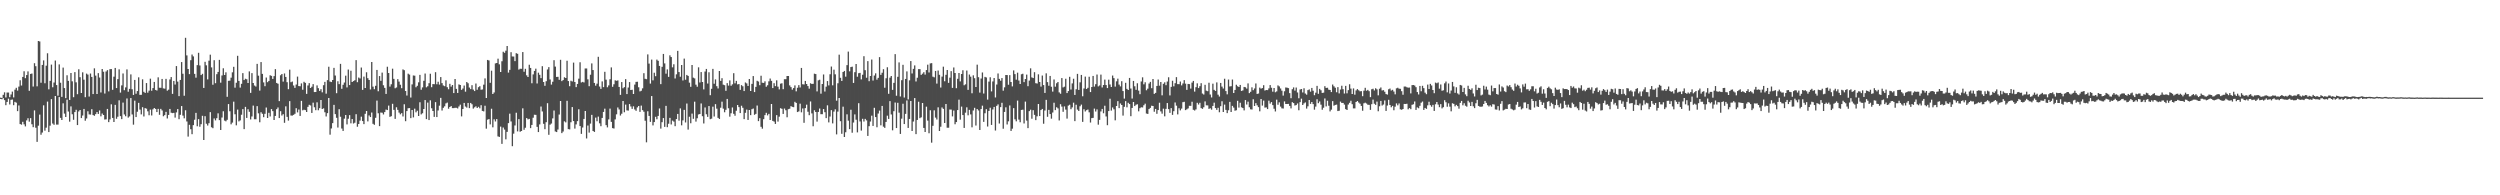 <?xml version="1.0" encoding="UTF-8"?>
<svg xmlns="http://www.w3.org/2000/svg" width="1920" height="150">
  <path d="M0 74.984h1v1.000H0zM1 75.231h1v1.000H1zM2 72.782h1v2.600H2zM3 70.898h1v6.013H3zM4 74.831h1v5.947H4zM5 71.045h1v7.256H5zM6 71.054h1v4.733H6zM7 74.661h1v5.567H7zM8 72.562h1v4.104H8zM9 70.349h1v6.070H9zM10 74.799h1v5.972H10zM11 68.882h1v9.329H11zM12 67.429h1v11.421H12zM13 69.576h1v15.768H13zM14 66.534h1v14.472H14zM15 61.661h1v33.623H15zM16 65.685h1v30.044H16zM17 59.095h1v34.447H17zM18 54.733h1v40.771H18zM19 60.081h1v37.011H19zM20 57.653h1v34.834H20zM21 54.813h1v36.022H21zM22 69.740h1v23.690H22zM23 56.770h1v33.978H23zM24 56.461h1v38.998H24zM25 66.481h1v31.213H25zM26 48.528h1v36.283H26zM27 50.826h1v47.290H27zM28 66.302h1v42.667H28zM29 31.471h1v65.065H29zM30 31.870h1v56.136H30zM31 63.554h1v39.913H31zM32 49.892h1v51.914H32zM33 46.385h1v34.520H33zM34 63.931h1v36.402H34zM35 50.432h1v47.592H35zM36 40.924h1v37.127H36zM37 68.626h1v32.786H37zM38 62.128h1v34.395H38zM39 49.599h1v26.555H39zM40 67.001h1v27.897H40zM41 63.403h1v32.422H41zM42 46.481h1v27.269H42zM43 65.316h1v30.369H43zM44 73.478h1v22.209H44zM45 49.441h1v25.117H45zM46 63.524h1v26.979H46zM47 74.403h1v17.771H47zM48 51.913h1v27.455H48zM49 67.637h1v19.590H49zM50 75.369h1v14.468H50zM51 57.795h1v18.771H51zM52 62.089h1v23.582H52zM53 76.737h1v16.697H53zM54 56.078h1v25.642H54zM55 62.446h1v25.317H55zM56 74.657h1v17.363H56zM57 55.405h1v30.650H57zM58 63.233h1v21.089H58zM59 72.338h1v23.688H59zM60 53.176h1v32.451H60zM61 59.274h1v25.212H61zM62 71.436h1v19.256H62zM63 55.543h1v33.179H63zM64 61.178h1v22.474H64zM65 74.666h1v18.078H65zM66 56.538h1v34.456H66zM67 57.291h1v28.183H67zM68 74.133h1v13.729H68zM69 56.470h1v31.538H69zM70 59.072h1v24.788H70zM71 72.253h1v16.098H71zM72 52.471h1v36.468H72zM73 58.058h1v29.572H73zM74 72.215h1v13.873H74zM75 56.154h1v31.355H75zM76 59.532h1v25.317H76zM77 71.024h1v18.320H77zM78 52.986h1v34.225H78zM79 55.074h1v33.232H79zM80 71.844h1v19.964H80zM81 54.870h1v36.754H81zM82 53.844h1v29.792H82zM83 70.207h1v23.589H83zM84 53.096h1v38.588H84zM85 53.025h1v27.088H85zM86 68.987h1v21.600H86zM87 58.889h1v34.827H87zM88 52.190h1v28.333H88zM89 67.657h1v23.578H89zM90 60.768h1v28.869H90zM91 53.245h1v23.811H91zM92 71.098h1v18.114H92zM93 65.600h1v25.910H93zM94 56.438h1v22.334H94zM95 69.260h1v18.654H95zM96 67.131h1v22.158H96zM97 53.286h1v22.337H97zM98 70.468h1v19.842H98zM99 68.273h1v21.110H99zM100 57.140h1v18.189H100zM101 68.578h1v19.327H101zM102 72.931h1v22.838H102zM103 61.368h1v15.939H103zM104 72.006h1v17.924H104zM105 69.960h1v15.871H105zM106 59.386h1v19.627H106zM107 72.835h1v11.332H107zM108 72.796h1v15.088H108zM109 60.947h1v21.369H109zM110 70.518h1v18.947H110zM111 71.381h1v11.657H111zM112 63.787h1v19.686H112zM113 71.164h1v14.335H113zM114 69.628h1v18.908H114zM115 60.413h1v23.747H115zM116 69.704h1v18.993H116zM117 67.653h1v16.317H117zM118 62.943h1v20.025H118zM119 69.077h1v14.578H119zM120 69.514h1v16.571H120zM121 59.388h1v24.241H121zM122 67.403h1v20.739H122zM123 67.417h1v16.191H123zM124 60.626h1v24.225H124zM125 67.882h1v21.394H125zM126 68.118h1v20.286H126zM127 60.562h1v25.344H127zM128 69.614h1v21.373H128zM129 68.873h1v19.380H129zM130 61.029h1v22.650H130zM131 59.171h1v27.393H131zM132 72.075h1v14.811H132zM133 62.139h1v24.562H133zM134 64.913h1v25.404H134zM135 50.736h1v35.607H135zM136 62.656h1v21.101H136zM137 73.835h1v17.716H137zM138 61.386h1v26.791H138zM139 47.646h1v33.829H139zM140 56.635h1v32.147H140zM141 73.540h1v17.322H141zM142 29.041h1v55.648H142zM143 42.558h1v50.748H143zM144 52.984h1v51.920H144zM145 56.946h1v38.922H145zM146 46.216h1v53.017H146zM147 41.888h1v61.176H147zM148 43.304h1v52.813H148zM149 56.717h1v35.216H149zM150 59.624h1v27.070H150zM151 50.013h1v46.979H151zM152 40.551h1v50.943H152zM153 50.274h1v47.077H153zM154 57.630h1v37.743H154zM155 56.673h1v32.284H155zM156 67.550h1v39.994H156zM157 47.459h1v41.776H157zM158 50.162h1v44.875H158zM159 60.976h1v35.418H159zM160 46.568h1v48.029H160zM161 41.986h1v44.131H161zM162 51.750h1v45.995H162zM163 65.060h1v33.415H163zM164 46.227h1v44.770H164zM165 63.881h1v28.563H165zM166 56.987h1v33.799H166zM167 55.245h1v31.776H167zM168 45.959h1v46.290H168zM169 63.478h1v36.338H169zM170 57.941h1v32.337H170zM171 52.409h1v33.042H171zM172 57.589h1v35.042H172zM173 55.543h1v37.647H173zM174 74.343h1v17.682H174zM175 62.064h1v17.848H175zM176 61.967h1v23.509H176zM177 59.663h1v35.821H177zM178 55.550h1v38.624H178zM179 51.283h1v26.804H179zM180 67.339h1v20.417H180zM181 63.522h1v32.728H181zM182 42.858h1v41.332H182zM183 62.169h1v31.044H183zM184 67.259h1v25.182H184zM185 64.359h1v23.779H185zM186 56.186h1v27.640H186zM187 61.505h1v37.663H187zM188 60.466h1v21.620H188zM189 60.901h1v29.682H189zM190 63.762h1v20.172H190zM191 54.849h1v31.032H191zM192 71.345h1v20.426H192zM193 56.158h1v33.307H193zM194 63.734h1v17.377H194zM195 65.694h1v25.915H195zM196 66.465h1v25.129H196zM197 49.059h1v32.426H197zM198 58.115h1v28.926H198zM199 69.569h1v24.308H199zM200 47.681h1v38.537H200zM201 56.749h1v30.655H201zM202 63.290h1v26.718H202zM203 66.202h1v21.195H203zM204 59.528h1v23.042H204zM205 63.126h1v27.475H205zM206 62.137h1v24.486H206zM207 57.800h1v31.630H207zM208 58.271h1v25.482H208zM209 60.599h1v24.754H209zM210 58.459h1v33.678H210zM211 53.114h1v35.937H211zM212 63.675h1v20.197H212zM213 64.293h1v18.242H213zM214 77.651h1v13.005H214zM215 57.781h1v27.603H215zM216 56.845h1v31.900H216zM217 62.670h1v25.056H217zM218 56.408h1v37.892H218zM219 59.104h1v22.557H219zM220 63.105h1v26.649H220zM221 68.511h1v24.088H221zM222 53.513h1v24.152H222zM223 63.112h1v25.596H223zM224 62.611h1v26.155H224zM225 65.616h1v22.584H225zM226 67.479h1v19.899H226zM227 64.915h1v18.199H227zM228 58.825h1v27.517H228zM229 66.124h1v18.018H229zM230 66.238h1v22.779H230zM231 64.053h1v13.438H231zM232 68.893h1v15.839H232zM233 62.833h1v21.458H233zM234 63.629h1v20.961H234zM235 72.079h1v13.948H235zM236 65.639h1v16.443H236zM237 63.826h1v16.670H237zM238 67.593h1v13.415H238zM239 66.593h1v20.144H239zM240 64.634h1v14.214H240zM241 70.722h1v11.641H241zM242 70.670h1v13.951H242zM243 65.572h1v13.001H243zM244 67.717h1v16.992H244zM245 69.848h1v13.225H245zM246 68.511h1v8.302H246zM247 70.917h1v12.806H247zM248 65.435h1v17.743H248zM249 62.849h1v23.381H249zM250 71.928h1v17.503H250zM251 61.567h1v25.335H251zM252 51.233h1v24.019H252zM253 62.666h1v40.753H253zM254 63.043h1v35.638H254zM255 61.425h1v33.134H255zM256 52.135h1v28.393H256zM257 58.008h1v29.659H257zM258 71.560h1v18.890H258zM259 62.402h1v35.539H259zM260 64.629h1v19.240H260zM261 49.052h1v40.595H261zM262 68.198h1v30.506H262zM263 65.121h1v35.459H263zM264 63.373h1v27.771H264zM265 58.102h1v30.233H265zM266 67.115h1v28.432H266zM267 53.405h1v37.759H267zM268 65.350h1v23.058H268zM269 54.323h1v40.401H269zM270 62.975h1v28.467H270zM271 62.235h1v32.637H271zM272 61.633h1v32.623H272zM273 46.165h1v41.558H273zM274 63.107h1v34.248H274zM275 59.557h1v35.688H275zM276 60.251h1v32.346H276zM277 51.851h1v37.755H277zM278 69.026h1v23.948H278zM279 58.843h1v36.484H279zM280 67.568h1v19.808H280zM281 55.518h1v29.714H281zM282 60.061h1v33.195H282zM283 61.439h1v27.253H283zM284 68.708h1v21.199H284zM285 47.603h1v38.837H285zM286 66.508h1v28.577H286zM287 68.530h1v27.329H287zM288 65.904h1v24.543H288zM289 53.725h1v23.538H289zM290 70.081h1v16.933H290zM291 58.443h1v38.428H291zM292 62.045h1v24.388H292zM293 55.758h1v30.812H293zM294 65.485h1v22.403H294zM295 67.463h1v18.590H295zM296 72.123h1v12.067H296zM297 51.267h1v33.245H297zM298 56.067h1v25.026H298zM299 66.515h1v23.241H299zM300 64.735h1v24.482H300zM301 52.748h1v26.965H301zM302 60.560h1v23.829H302zM303 67.783h1v23.484H303zM304 67.168h1v15.196H304zM305 60.798h1v23.591H305zM306 62.682h1v23.802H306zM307 65.092h1v22.701H307zM308 67.728h1v19.155H308zM309 53.320h1v36.116H309zM310 53.936h1v26.161H310zM311 69.871h1v23.186H311zM312 73.359h1v11.948H312zM313 56.570h1v26.567H313zM314 57.307h1v25.706H314zM315 74.895h1v15.825H315zM316 64.842h1v19.648H316zM317 57.932h1v32.209H317zM318 58.088h1v25.383H318zM319 67.037h1v19.224H319zM320 65.877h1v19.171H320zM321 63.238h1v25.832H321zM322 57.479h1v21.060H322zM323 68.932h1v18.943H323zM324 67.099h1v19.904H324zM325 62.068h1v21.659H325zM326 56.456h1v20.382H326zM327 67.085h1v24.415H327zM328 66.229h1v12.557H328zM329 63.904h1v28.299H329zM330 56.625h1v20.428H330zM331 66.964h1v16.162H331zM332 64.538h1v20.707H332zM333 64.675h1v25.070H333zM334 55.437h1v23.019H334zM335 64.705h1v25.198H335zM336 62.782h1v22.053H336zM337 64.984h1v16.157H337zM338 59.209h1v15.958H338zM339 63.856h1v21.032H339zM340 65.616h1v17.160H340zM341 66.209h1v15.454H341zM342 61.709h1v17.704H342zM343 66.966h1v11.845H343zM344 68.555h1v14.935H344zM345 64.355h1v17.814H345zM346 66.518h1v14.944H346zM347 65.275h1v17.789H347zM348 71.473h1v11.577H348zM349 60.651h1v22.142H349zM350 68.255h1v14.511H350zM351 71.368h1v11.916H351zM352 64.838h1v16.942H352zM353 65.275h1v15.122H353zM354 69.024h1v20.357H354zM355 67.985h1v15.729H355zM356 65.707h1v13.328H356zM357 70.379h1v11.447H357zM358 62.952h1v19.663H358zM359 63.929h1v15.104H359zM360 67.227h1v15.827H360zM361 68.459h1v10.588H361zM362 65.435h1v14.635H362zM363 68.790h1v14.594H363zM364 69.914h1v12.504H364zM365 64.172h1v17.505H365zM366 68.925h1v14.038H366zM367 66.962h1v15.084H367zM368 66.211h1v17.011H368zM369 68.903h1v11.870H369zM370 68.713h1v16.464H370zM371 65.018h1v20.524H371zM372 60.210h1v21.016H372zM373 75.247h1v23.550H373zM374 46.051h1v45.846H374zM375 46.449h1v44.976H375zM376 63.599h1v31.932H376zM377 54.266h1v29.217H377zM378 72.210h1v25.581H378zM379 70.992h1v20.634H379zM380 48.676h1v44.607H380zM381 48.374h1v43.044H381zM382 45.044h1v59.700H382zM383 49.388h1v55.766H383zM384 55.284h1v41.936H384zM385 47.035h1v63.459H385zM386 39.738h1v58.201H386zM387 40.567h1v58.988H387zM388 38.894h1v68.096H388zM389 35.312h1v65.953H389zM390 55.733h1v38.835H390zM391 53.666h1v33.655H391zM392 40.068h1v53.195H392zM393 43.366h1v68.908H393zM394 43.444h1v59.226H394zM395 46.971h1v49.382H395zM396 40.853h1v45.749H396zM397 41.295h1v59.618H397zM398 53.446h1v38.034H398zM399 52.773h1v48.409H399zM400 52.814h1v47.780H400zM401 39.981h1v43.236H401zM402 55.080h1v44.603H402zM403 52.821h1v45.260H403zM404 57.861h1v32.813H404zM405 59.145h1v32.557H405zM406 49.695h1v41.600H406zM407 52.164h1v46.239H407zM408 63.952h1v32.017H408zM409 57.154h1v33.241H409zM410 54.485h1v33.609H410zM411 52.718h1v35.486H411zM412 64.094h1v33.353H412zM413 55.831h1v45.612H413zM414 57.452h1v38.103H414zM415 59.985h1v21.826H415zM416 50.844h1v34.740H416zM417 62.965h1v32.126H417zM418 65.891h1v33.347H418zM419 62.352h1v31.495H419zM420 53.364h1v25.910H420zM421 51.546h1v51.987H421zM422 61.011h1v34.720H422zM423 64.957h1v29.906H423zM424 62.762h1v28.176H424zM425 46.211h1v38.654H425zM426 51.167h1v49.822H426zM427 59.084h1v42.337H427zM428 58.997h1v40.499H428zM429 61.292h1v26.651H429zM430 45.914h1v31.629H430zM431 62.304h1v39.952H431zM432 61.466h1v39.574H432zM433 59.319h1v33.868H433zM434 59.898h1v34.093H434zM435 46.642h1v30.771H435zM436 62.244h1v36.951H436zM437 66.179h1v33.207H437zM438 61.983h1v31.927H438zM439 62.547h1v19.696H439zM440 48.063h1v44.912H440zM441 62.972h1v35.775H441zM442 66.918h1v28.615H442zM443 64.483h1v28.560H443zM444 60.397h1v23.525H444zM445 47.804h1v49.023H445zM446 63.332h1v39.460H446zM447 62.865h1v35.088H447zM448 63.318h1v28.000H448zM449 52.570h1v32.680H449zM450 52.570h1v53.797H450zM451 60.917h1v35.466H451zM452 66.202h1v35.624H452zM453 57.388h1v37.530H453zM454 48.674h1v39.542H454zM455 53.828h1v46.803H455zM456 63.691h1v37.629H456zM457 65.808h1v24.527H457zM458 64.275h1v28.863H458zM459 43.625h1v45.912H459zM460 66.481h1v28.224H460zM461 68.243h1v28.691H461zM462 62.517h1v28.041H462zM463 66.918h1v19.025H463zM464 55.119h1v28.354H464zM465 61.210h1v34.894H465zM466 66.998h1v30.831H466zM467 65.588h1v26.098H467zM468 60.869h1v22.552H468zM469 51.739h1v41.874H469zM470 66.671h1v31.756H470zM471 64.723h1v33.994H471zM472 61.670h1v30.030H472zM473 62.054h1v25.756H473zM474 61.745h1v20.806H474zM475 66.751h1v17.315H475zM476 72.837h1v15.889H476zM477 63.020h1v24.305H477zM478 67.795h1v9.778H478zM479 66.918h1v19.281H479zM480 60.784h1v19.528H480zM481 72.249h1v12.522H481zM482 67.241h1v17.713H482zM483 63.013h1v16.908H483zM484 69.113h1v12.651H484zM485 68.925h1v14.699H485zM486 72.169h1v9.478H486zM487 64.996h1v19.050H487zM488 62.856h1v22.234H488zM489 62.782h1v19.700H489zM490 67.010h1v14.404H490zM491 70.182h1v15.754H491zM492 69.662h1v11.421H492zM493 67.815h1v16.789H493zM494 56.232h1v29.570H494zM495 60.503h1v32.213H495zM496 60.846h1v48.451H496zM497 41.757h1v43.712H497zM498 48.825h1v40.236H498zM499 64.229h1v29.371H499zM500 45.795h1v28.001H500zM501 61.720h1v34.585H501zM502 55.884h1v37.862H502zM503 58.530h1v31.172H503zM504 45.763h1v45.813H504zM505 46.710h1v42.332H505zM506 50.620h1v32.666H506zM507 64.593h1v34.168H507zM508 51.322h1v42.550H508zM509 41.430h1v49.226H509zM510 48.715h1v48.725H510zM511 56.561h1v24.751H511zM512 53.309h1v44.404H512zM513 59.029h1v35.981H513zM514 42.487h1v48.057H514zM515 43.817h1v51.774H515zM516 51.718h1v40.909H516zM517 49.368h1v44.001H517zM518 60.244h1v36.677H518zM519 57.074h1v34.369H519zM520 39.052h1v48.429H520zM521 55.323h1v37.329H521zM522 58.921h1v24.312H522zM523 49.928h1v46.306H523zM524 61.798h1v30.662H524zM525 45.010h1v39.389H525zM526 61.233h1v32.825H526zM527 57.555h1v21.971H527zM528 58.308h1v41.216H528zM529 63.478h1v26.171H529zM530 66.639h1v28.032H530zM531 49.901h1v37.349H531zM532 59.640h1v31.614H532zM533 60.214h1v17.873H533zM534 65.007h1v28.400H534zM535 66.591h1v24.234H535zM536 51.718h1v36.171H536zM537 63.338h1v24.195H537zM538 55.348h1v24.122H538zM539 62.972h1v26.294H539zM540 68.644h1v26.169H540zM541 54.929h1v27.603H541zM542 52.938h1v34.836H542zM543 64.165h1v25.594H543zM544 55.481h1v25.990H544zM545 73.119h1v18.435H545zM546 68.177h1v22.962H546zM547 52.906h1v29.038H547zM548 64.311h1v25.196H548zM549 60.995h1v19.004H549zM550 66.222h1v17.251H550zM551 67.948h1v22.573H551zM552 54.547h1v36.832H552zM553 62.116h1v20.620H553zM554 60.059h1v18.038H554zM555 65.007h1v18.464H555zM556 65.430h1v20.808H556zM557 69.738h1v14.610H557zM558 63.831h1v12.135H558zM559 65.719h1v17.446H559zM560 61.764h1v27.826H560zM561 65.822h1v21.158H561zM562 64.742h1v17.800H562zM563 56.202h1v31.190H563zM564 63.988h1v24.912H564zM565 62.105h1v22.957H565zM566 64.817h1v15.834H566zM567 64.588h1v17.674H567zM568 69.031h1v17.782H568zM569 65.362h1v15.846H569zM570 66.245h1v16.523H570zM571 69.942h1v21.529H571zM572 63.343h1v23.301H572zM573 64.055h1v20.117H573zM574 65.996h1v26.091H574zM575 60.688h1v23.779H575zM576 69.875h1v18.572H576zM577 64.387h1v19.471H577zM578 58.420h1v24.960H578zM579 70.724h1v17.439H579zM580 66.726h1v20.714H580zM581 62.054h1v18.991H581zM582 62.640h1v30.414H582zM583 65.410h1v25.356H583zM584 58.173h1v39.201H584zM585 63.526h1v35.281H585zM586 63.718h1v27.837H586zM587 62.487h1v25.958H587zM588 66.611h1v20.009H588zM589 65.501h1v23.101H589zM590 62.460h1v24.974H590zM591 60.331h1v31.822H591zM592 62.121h1v17.766H592zM593 67.655h1v25.168H593zM594 63.872h1v29.517H594zM595 66.142h1v29.016H595zM596 61.702h1v26.734H596zM597 66.547h1v26.821H597zM598 68.635h1v20.987H598zM599 64.245h1v18.858H599zM600 63.931h1v19.622H600zM601 68.491h1v19.020H601zM602 60.839h1v22.504H602zM603 60.828h1v23.852H603zM604 58.363h1v31.723H604zM605 58.363h1v25.507H605zM606 65.598h1v17.917H606zM607 66.900h1v14.612H607zM608 68.880h1v13.198H608zM609 67.612h1v14.731H609zM610 65.602h1v12.577H610zM611 70.132h1v8.929H611zM612 67.392h1v18.695H612zM613 65.394h1v20.169H613zM614 67.168h1v12.456H614zM615 52.174h1v34.104H615zM616 64.707h1v18.590H616zM617 64.879h1v29.449H617zM618 62.162h1v20.874H618zM619 64.508h1v15.866H619zM620 66.110h1v19.700H620zM621 68.122h1v20.375H621zM622 63.956h1v13.989H622zM623 64.444h1v22.625H623zM624 64.346h1v32.637H624zM625 56.593h1v28.080H625zM626 56.879h1v29.148H626zM627 70.184h1v23.186H627zM628 61.713h1v24.257H628zM629 61.249h1v22.080H629zM630 71.960h1v15.747H630zM631 64.520h1v23.209H631zM632 57.200h1v26.583H632zM633 70.283h1v15.864H633zM634 66.552h1v24.164H634zM635 62.247h1v18.670H635zM636 65.561h1v28.428H636zM637 57.056h1v32.467H637zM638 51.100h1v33.486H638zM639 65.538h1v29.233H639zM640 53.510h1v32.213H640zM641 57.079h1v26.876H641zM642 77.289h1v25.906H642zM643 63.927h1v21.781H643zM644 41.965h1v33.275H644zM645 59.766h1v33.317H645zM646 62.167h1v40.609H646zM647 55.289h1v26.626H647zM648 54.478h1v50.749H648zM649 58.882h1v42.719H649zM650 50.038h1v37.777H650zM651 39.613h1v53.076H651zM652 54.765h1v44.406H652zM653 51.514h1v32.765H653zM654 51.178h1v50.742H654zM655 63.698h1v30.394H655zM656 55.428h1v32.405H656zM657 49.162h1v42.774H657zM658 58.955h1v42.724H658zM659 56.227h1v23.016H659zM660 55.941h1v37.343H660zM661 60.983h1v39.307H661zM662 57.378h1v33.884H662zM663 43.137h1v50.197H663zM664 53.920h1v37.370H664zM665 59.688h1v32.772H665zM666 46.953h1v57.446H666zM667 62.370h1v34.530H667zM668 58.358h1v34.983H668zM669 45.712h1v43.099H669zM670 61.853h1v34.871H670zM671 58.022h1v24.770H671zM672 56.326h1v33.566H672zM673 61.192h1v36.551H673zM674 59.811h1v27.386H674zM675 43.870h1v41.080H675zM676 57.486h1v38.771H676zM677 55.840h1v25.525H677zM678 53.144h1v44.134H678zM679 67.369h1v30.849H679zM680 60.114h1v33.516H680zM681 51.682h1v37.171H681zM682 72.059h1v19.291H682zM683 59.640h1v18.036H683zM684 58.374h1v29.558H684zM685 69.003h1v31.101H685zM686 63.643h1v21.769H686zM687 41.599h1v37.129H687zM688 73.542h1v24.795H688zM689 58.999h1v19.945H689zM690 47.923h1v38.615H690zM691 74.082h1v28.769H691zM692 61.576h1v29.579H692zM693 49.761h1v29.894H693zM694 74.881h1v20.417H694zM695 60.596h1v26.873H695zM696 54.858h1v22.323H696zM697 76.337h1v21.925H697zM698 61.681h1v29.682H698zM699 46.889h1v30.666H699zM700 56.419h1v44.175H700zM701 52.869h1v40.444H701zM702 50.205h1v25.113H702zM703 62.540h1v40.458H703zM704 59.702h1v32.387H704zM705 53.114h1v25.026H705zM706 53.080h1v37.716H706zM707 57.507h1v32.586H707zM708 56.596h1v22.495H708zM709 55.435h1v42.811H709zM710 57.317h1v44.047H710zM711 53.801h1v28.098H711zM712 49.674h1v42.927H712zM713 55.657h1v46.704H713zM714 48.676h1v35.985H714zM715 48.475h1v61.096H715zM716 58.889h1v37.743H716zM717 59.399h1v25.331H717zM718 54.462h1v35.875H718zM719 64.201h1v27.590H719zM720 54.153h1v28.272H720zM721 57.436h1v43.195H721zM722 67.236h1v30.080H722zM723 58.843h1v23.703H723zM724 51.189h1v32.412H724zM725 62.434h1v32.023H725zM726 57.447h1v22.403H726zM727 53.746h1v44.376H727zM728 63.661h1v34.431H728zM729 59.626h1v24.514H729zM730 54.646h1v29.537H730zM731 67.477h1v21.932H731zM732 51.794h1v33.074H732zM733 56.083h1v39.352H733zM734 67.744h1v25.988H734zM735 60.528h1v24.003H735zM736 56.044h1v20.476H736zM737 62.494h1v29.398H737zM738 56.829h1v25.063H738zM739 53.966h1v34.404H739zM740 65.490h1v32.749H740zM741 64.792h1v21.724H741zM742 54.160h1v28.253H742zM743 69.019h1v19.572H743zM744 57.234h1v27.157H744zM745 58.880h1v28.981H745zM746 71.645h1v26.134H746zM747 57.854h1v26.972H747zM748 60.033h1v22.760H748zM749 66.811h1v29.609H749zM750 49.647h1v34.104H750zM751 59.303h1v25.516H751zM752 71.093h1v28.748H752zM753 60.299h1v23.486H753zM754 55.664h1v25.463H754zM755 71.809h1v21.802H755zM756 59.042h1v27.963H756zM757 59.493h1v24.378H757zM758 76.513h1v20.673H758zM759 62.647h1v22.545H759zM760 59.349h1v23.387H760zM761 70.212h1v25.732H761zM762 62.558h1v21.533H762zM763 59.912h1v22.236H763zM764 74.872h1v25.370H764zM765 64.902h1v16.429H765zM766 56.406h1v23.781H766zM767 60.553h1v34.328H767zM768 61.979h1v20.288H768zM769 59.958h1v19.013H769zM770 69.653h1v29.229H770zM771 67.078h1v18.906H771zM772 57.600h1v24.841H772zM773 57.669h1v37.906H773zM774 65.089h1v28.098H774zM775 57.690h1v23.289H775zM776 62.954h1v37.588H776zM777 66.346h1v32.452H777zM778 54.048h1v29.011H778zM779 56.950h1v34.722H779zM780 61.180h1v31.994H780zM781 55.788h1v21.478H781zM782 61.823h1v30.048H782zM783 64.533h1v29.352H783zM784 57.051h1v27.384H784zM785 56.639h1v27.603H785zM786 63.055h1v31.774H786zM787 60.681h1v17.372H787zM788 57.307h1v35.303H788zM789 66.209h1v32.193H789zM790 61.913h1v23.420H790zM791 52.464h1v31.762H791zM792 59.436h1v31.774H792zM793 59.930h1v24.717H793zM794 55.449h1v32.774H794zM795 63.879h1v28.400H795zM796 64.178h1v25.145H796zM797 57.081h1v22.792H797zM798 62.975h1v26.139H798zM799 66.515h1v18.025H799zM800 58.026h1v25.660H800zM801 65.325h1v29.705H801zM802 71.391h1v13.511H802zM803 56.314h1v20.371H803zM804 63.055h1v26.638H804zM805 65.822h1v18.569H805zM806 58.292h1v29.332H806zM807 66.598h1v24.546H807zM808 70.372h1v16.068H808zM809 61.038h1v17.841H809zM810 66.545h1v18.013H810zM811 63.929h1v18.460H811zM812 62.981h1v20.279H812zM813 70.958h1v21.584H813zM814 71.999h1v8.016H814zM815 59.944h1v21.934H815zM816 67.136h1v18.743H816zM817 66.582h1v15.134H817zM818 60.473h1v23.724H818zM819 71.480h1v19.618H819zM820 69.919h1v11.158H820zM821 58.965h1v21.460H821zM822 68.784h1v15.095H822zM823 64.055h1v18.448H823zM824 60.459h1v18.409H824zM825 72.897h1v20.131H825zM826 68.552h1v11.888H826zM827 56.733h1v27.443H827zM828 69.065h1v16.203H828zM829 63.235h1v18.361H829zM830 57.532h1v22.799H830zM831 73.945h1v19.627H831zM832 67.941h1v15.974H832zM833 58.846h1v26.779H833zM834 68.346h1v16.308H834zM835 67.442h1v16.693H835zM836 58.932h1v27.347H836zM837 70.704h1v23.379H837zM838 66.801h1v23.907H838zM839 58.315h1v32.204H839zM840 66.506h1v16.908H840zM841 64.677h1v20.980H841zM842 57.264h1v26.747H842zM843 66.330h1v29.428H843zM844 65.625h1v26.448H844zM845 57.307h1v28.279H845zM846 67.154h1v16.487H846zM847 65.266h1v21.698H847zM848 61.155h1v20.041H848zM849 65.309h1v24.147H849zM850 67.660h1v28.480H850zM851 61.162h1v24.124H851zM852 64.874h1v10.938H852zM853 66.808h1v18.146H853zM854 58.033h1v24.488H854zM855 60.008h1v23.962H855zM856 66.495h1v25.901H856zM857 62.457h1v18.936H857zM858 60.406h1v17.290H858zM859 64.957h1v18.068H859zM860 66.355h1v13.104H860zM861 62.354h1v18.292H861zM862 69.955h1v18.826H862zM863 75.728h1v6.294H863zM864 63.590h1v14.095H864zM865 68.273h1v14.134H865zM866 69.136h1v9.837H866zM867 59.859h1v20.057H867zM868 68.015h1v21.222H868zM869 75.675h1v7.219H869zM870 62.146h1v16.187H870zM871 66.243h1v15.232H871zM872 68.971h1v11.474H872zM873 63.950h1v16.127H873zM874 69.589h1v15.905H874zM875 72.356h1v10.716H875zM876 62.583h1v19.776H876zM877 59.411h1v23.136H877zM878 64.751h1v16.075H878zM879 63.192h1v16.413H879zM880 69.303h1v17.874H880zM881 68.106h1v19.382H881zM882 64.137h1v19.627H882zM883 62.894h1v19.954H883zM884 67.756h1v13.465H884zM885 60.654h1v20.748H885zM886 72.084h1v13.722H886zM887 71.317h1v12.351H887zM888 65.980h1v21.444H888zM889 61.061h1v23.454H889zM890 65.794h1v13.126H890zM891 62.979h1v22.573H891zM892 73.226h1v14.081H892zM893 64.339h1v19.132H893zM894 63.238h1v26.086H894zM895 65.414h1v18.203H895zM896 62.629h1v16.530H896zM897 59.340h1v24.472H897zM898 73.244h1v13.417H898zM899 66.689h1v16.349H899zM900 62.027h1v26.171H900zM901 66.296h1v19.114H901zM902 63.920h1v14.793H902zM903 59.221h1v21.909H903zM904 64.613h1v23.252H904zM905 64.645h1v18.510H905zM906 62.604h1v22.195H906zM907 65.563h1v17.819H907zM908 64.108h1v14.369H908zM909 61.537h1v16.633H909zM910 64.233h1v20.364H910zM911 69.003h1v14.958H911zM912 64.469h1v18.764H912zM913 64.604h1v16.654H913zM914 68.028h1v13.287H914zM915 63.451h1v14.701H915zM916 62.169h1v22.145H916zM917 70.326h1v14.550H917zM918 66.962h1v17.057H918zM919 63.982h1v14.990H919zM920 67.655h1v12.648H920zM921 66.206h1v12.758H921zM922 63.899h1v19.167H922zM923 71.857h1v11.765H923zM924 72.626h1v9.764H924zM925 65.144h1v12.753H925zM926 69.624h1v11.295H926zM927 70.063h1v10.895H927zM928 63.558h1v20.048H928zM929 72.594h1v10.554H929zM930 74.870h1v9.373H930zM931 64.263h1v17.109H931zM932 68.994h1v9.865H932zM933 69.823h1v13.177H933zM934 63.288h1v21.105H934zM935 72.713h1v10.089H935zM936 74.128h1v12.104H936zM937 63.677h1v17.885H937zM938 66.490h1v11.266H938zM939 68.003h1v18.020H939zM940 60.459h1v19.853H940zM941 69.921h1v14.447H941zM942 72.459h1v14.402H942zM943 61.105h1v23.555H943zM944 66.394h1v11.840H944zM945 66.188h1v19.808H945zM946 61.079h1v20.238H946zM947 71.432h1v11.227H947zM948 69.083h1v15.972H948zM949 65.087h1v19.577H949zM950 66.259h1v11.172H950zM951 66.824h1v15.825H951zM952 65.206h1v13.715H952zM953 69.818h1v12.623H953zM954 69.445h1v13.532H954zM955 66.767h1v18.041H955zM956 67.023h1v9.826H956zM957 68.024h1v12.252H957zM958 64.055h1v14.024H958zM959 71.521h1v10.858H959zM960 70.498h1v13.459H960zM961 67.056h1v17.050H961zM962 69.285h1v6.949H962zM963 67.916h1v13.477H963zM964 64.078h1v15.154H964zM965 72.128h1v8.789H965zM966 71.839h1v10.444H966zM967 67.259h1v18.242H967zM968 68.097h1v7.945H968zM969 67.628h1v13.465H969zM970 65.453h1v11.822H970zM971 69.537h1v13.085H971zM972 69.131h1v13.369H972zM973 69.212h1v14.575H973zM974 67.902h1v9.419H974zM975 65.350h1v14.209H975zM976 67.397h1v11.005H976zM977 70.420h1v10.325H977zM978 67.566h1v15.930H978zM979 70.862h1v14.733H979zM980 70.210h1v6.317H980zM981 65.607h1v14.823H981zM982 66.346h1v12.261H982zM983 67.934h1v13.928H983zM984 69.651h1v13.525H984zM985 73.423h1v9.957H985zM986 70.086h1v7.796H986zM987 67.165h1v12.728H987zM988 67.353h1v12.518H988zM989 67.671h1v12.097H989zM990 71.546h1v9.799H990zM991 75.437h1v7.794H991zM992 68.504h1v9.982H992zM993 67.133h1v12.035H993zM994 69.559h1v11.490H994zM995 67.227h1v13.472H995zM996 70.997h1v8.482H996zM997 75.446h1v9.243H997zM998 68.685h1v9.734H998zM999 68.337h1v7.446H999zM1000 70.988h1v9.645H1000zM1001 67.806h1v11.598H1001zM1002 71.828h1v6.839H1002zM1003 72.681h1v10.721H1003zM1004 69.216h1v12.454H1004zM1005 68.637h1v8.169H1005zM1006 70.381h1v9.377H1006zM1007 67.554h1v10.790H1007zM1008 69.678h1v10.288H1008zM1009 73.125h1v11.112H1009zM1010 71.182h1v10.696H1010zM1011 65.939h1v10.277H1011zM1012 72.050h1v7.214H1012zM1013 68.232h1v9.709H1013zM1014 69.326h1v11.062H1014zM1015 71.397h1v12.891H1015zM1016 71.169h1v11.589H1016zM1017 66.202h1v9.396H1017zM1018 67.541h1v14.154H1018zM1019 67.362h1v10.009H1019zM1020 68.882h1v12.337H1020zM1021 69.145h1v16.409H1021zM1022 70.706h1v13.536H1022zM1023 64.895h1v12.779H1023zM1024 66.298h1v14.850H1024zM1025 67.365h1v13.230H1025zM1026 70.871h1v9.480H1026zM1027 66.936h1v18.380H1027zM1028 71.722h1v13.312H1028zM1029 68.768h1v9.256H1029zM1030 65.838h1v13.204H1030zM1031 68.502h1v10.570H1031zM1032 71.835h1v8.478H1032zM1033 65.941h1v17.874H1033zM1034 71.661h1v12.799H1034zM1035 69.228h1v11.051H1035zM1036 64.730h1v14.216H1036zM1037 68.021h1v9.366H1037zM1038 72.215h1v7.816H1038zM1039 67.898h1v15.331H1039zM1040 72.704h1v10.543H1040zM1041 69.424h1v8.897H1041zM1042 68.413h1v9.155H1042zM1043 69.317h1v9.425H1043zM1044 70.136h1v9.554H1044zM1045 69.974h1v11.394H1045zM1046 73.858h1v11.165H1046zM1047 69.644h1v9.728H1047zM1048 67.440h1v11.408H1048zM1049 69.695h1v9.815H1049zM1050 69.033h1v11.415H1050zM1051 70.058h1v10.474H1051zM1052 74.618h1v9.764H1052zM1053 68.539h1v11.492H1053zM1054 68.156h1v8.318H1054zM1055 69.479h1v10.167H1055zM1056 67.806h1v12.708H1056zM1057 68.582h1v9.471H1057zM1058 73.210h1v12.227H1058zM1059 68.163h1v13.426H1059zM1060 67.159h1v10.348H1060zM1061 69.482h1v11.552H1061zM1062 69.228h1v11.046H1062zM1063 70.443h1v6.720H1063zM1064 72.224h1v12.989H1064zM1065 72.663h1v8.412H1065zM1066 68.559h1v8.068H1066zM1067 67.976h1v12.650H1067zM1068 69.511h1v12.882H1068zM1069 68.985h1v12.312H1069zM1070 70.296h1v14.363H1070zM1071 72.462h1v9.439H1071zM1072 67.841h1v11.552H1072zM1073 67.362h1v13.513H1073zM1074 68.079h1v11.378H1074zM1075 68.195h1v15.784H1075zM1076 70.054h1v14.292H1076zM1077 72.764h1v10.932H1077zM1078 66.479h1v13.319H1078zM1079 66.444h1v13.406H1079zM1080 67.023h1v12.666H1080zM1081 67.310h1v16.635H1081zM1082 67.227h1v15.779H1082zM1083 71.748h1v12.129H1083zM1084 65.373h1v15.111H1084zM1085 65.275h1v14.793H1085zM1086 65.714h1v12.232H1086zM1087 66.962h1v17.448H1087zM1088 70.722h1v11.769H1088zM1089 72.558h1v10.609H1089zM1090 66.019h1v15.228H1090zM1091 70.088h1v8.771H1091zM1092 65.913h1v12.090H1092zM1093 67.703h1v16.722H1093zM1094 71.191h1v11.687H1094zM1095 72.320h1v11.305H1095zM1096 64.957h1v15.958H1096zM1097 68.369h1v9.769H1097zM1098 64.428h1v16.351H1098zM1099 65.662h1v16.303H1099zM1100 69.127h1v11.389H1100zM1101 71.590h1v13.607H1101zM1102 63.453h1v16.617H1102zM1103 63.954h1v14.376H1103zM1104 63.348h1v17.008H1104zM1105 68.090h1v14.239H1105zM1106 64.881h1v15.118H1106zM1107 69.706h1v13.532H1107zM1108 69.315h1v13.010H1108zM1109 63.975h1v12.985H1109zM1110 62.634h1v15.926H1110zM1111 70.889h1v11.092H1111zM1112 64.126h1v15.228H1112zM1113 71.830h1v10.101H1113zM1114 69.511h1v15.972H1114zM1115 62.924h1v16.370H1115zM1116 66.348h1v13.410H1116zM1117 71.276h1v10.382H1117zM1118 67.014h1v13.518H1118zM1119 71.713h1v9.801H1119zM1120 72.578h1v10.886H1120zM1121 65.252h1v13.770H1121zM1122 65.648h1v11.893H1122zM1123 70.658h1v10.236H1123zM1124 67.477h1v11.840H1124zM1125 72.491h1v8.702H1125zM1126 73.867h1v8.029H1126zM1127 65.868h1v11.488H1127zM1128 68.314h1v10.394H1128zM1129 69.012h1v12.371H1129zM1130 67.859h1v10.375H1130zM1131 71.798h1v9.870H1131zM1132 74.087h1v8.954H1132zM1133 65.094h1v14.198H1133zM1134 69.180h1v7.528H1134zM1135 67.365h1v14.015H1135zM1136 67.612h1v14.296H1136zM1137 73.251h1v8.787H1137zM1138 72.668h1v9.091H1138zM1139 65.820h1v14.037H1139zM1140 68.687h1v8.828H1140zM1141 66.488h1v12.527H1141zM1142 68.877h1v11.936H1142zM1143 72.654h1v9.121H1143zM1144 73.114h1v7.713H1144zM1145 65.664h1v16.255H1145zM1146 70.134h1v9.883H1146zM1147 67.619h1v12.644H1147zM1148 67.612h1v16.445H1148zM1149 72.169h1v12.072H1149zM1150 72.684h1v8.844H1150zM1151 64.874h1v19.954H1151zM1152 70.287h1v9.430H1152zM1153 66.362h1v11.330H1153zM1154 67.220h1v17.567H1154zM1155 70.058h1v14.154H1155zM1156 70.743h1v12.815H1156zM1157 65.666h1v18.045H1157zM1158 66.403h1v13.868H1158zM1159 65.327h1v14.546H1159zM1160 66.978h1v16.535H1160zM1161 68.779h1v15.271H1161zM1162 69.749h1v14.969H1162zM1163 64.144h1v20.087H1163zM1164 66.440h1v13.937H1164zM1165 65.060h1v13.202H1165zM1166 65.897h1v16.292H1166zM1167 67.884h1v13.891H1167zM1168 70.974h1v13.024H1168zM1169 64.810h1v18.373H1169zM1170 66.545h1v12.181H1170zM1171 64.227h1v14.424H1171zM1172 68.587h1v14.516H1172zM1173 68.513h1v11.376H1173zM1174 69.733h1v14.337H1174zM1175 68.591h1v15.811H1175zM1176 66.270h1v9.723H1176zM1177 66.268h1v11.309H1177zM1178 70.132h1v12.429H1178zM1179 68.156h1v9.508H1179zM1180 71.823h1v9.886H1180zM1181 71.196h1v10.980H1181zM1182 67.168h1v9.506H1182zM1183 66.314h1v11.865H1183zM1184 71.960h1v8.608H1184zM1185 68.557h1v10.245H1185zM1186 71.837h1v11.096H1186zM1187 75.185h1v8.757H1187zM1188 67.532h1v10.627H1188zM1189 66.586h1v11.099H1189zM1190 67.850h1v13.726H1190zM1191 68.600h1v10.314H1191zM1192 71.551h1v8.428H1192zM1193 73.709h1v9.689H1193zM1194 67.344h1v13.342H1194zM1195 68.761h1v7.697H1195zM1196 69.010h1v11.735H1196zM1197 68.610h1v13.779H1197zM1198 71.473h1v7.965H1198zM1199 74.579h1v9.050H1199zM1200 67.843h1v15.258H1200zM1201 68.388h1v9.071H1201zM1202 68.337h1v12.126H1202zM1203 68.452h1v13.969H1203zM1204 69.152h1v11.209H1204zM1205 73.036h1v9.437H1205zM1206 66.000h1v17.020H1206zM1207 67.337h1v11.492H1207zM1208 66.392h1v13.630H1208zM1209 67.850h1v14.427H1209zM1210 67.930h1v13.902H1210zM1211 71.182h1v11.980H1211zM1212 67.351h1v17.265H1212zM1213 67.893h1v10.398H1213zM1214 65.472h1v13.637H1214zM1215 69.635h1v14.598H1215zM1216 68.857h1v10.822H1216zM1217 70.042h1v14.830H1217zM1218 68.903h1v16.706H1218zM1219 67.502h1v10.760H1219zM1220 67.332h1v12.447H1220zM1221 68.836h1v14.630H1221zM1222 67.067h1v14.827H1222zM1223 71.752h1v13.562H1223zM1224 69.749h1v13.541H1224zM1225 67.806h1v10.671H1225zM1226 67.152h1v12.014H1226zM1227 70.686h1v9.545H1227zM1228 69.443h1v10.208H1228zM1229 72.629h1v12.259H1229zM1230 69.754h1v14.871H1230zM1231 68.392h1v10.742H1231zM1232 69.292h1v7.970H1232zM1233 70.583h1v9.870H1233zM1234 68.790h1v11.266H1234zM1235 72.906h1v8.354H1235zM1236 70.393h1v13.548H1236zM1237 68.214h1v9.950H1237zM1238 68.557h1v7.636H1238zM1239 71.164h1v9.057H1239zM1240 67.957h1v11.053H1240zM1241 72.162h1v8.906H1241zM1242 72.771h1v10.840H1242zM1243 68.271h1v8.672H1243zM1244 68.356h1v8.647H1244zM1245 72.306h1v7.350H1245zM1246 68.497h1v9.409H1246zM1247 72.045h1v10.137H1247zM1248 73.164h1v10.838H1248zM1249 67.678h1v10.554H1249zM1250 67.966h1v7.299H1250zM1251 70.074h1v9.437H1251zM1252 69.367h1v9.934H1252zM1253 70.356h1v8.805H1253zM1254 73.975h1v11.225H1254zM1255 70.226h1v10.185H1255zM1256 68.321h1v8.221H1256zM1257 67.669h1v13.019H1257zM1258 71.752h1v9.206H1258zM1259 70.308h1v9.197H1259zM1260 73.895h1v10.726H1260zM1261 70.173h1v10.776H1261zM1262 68.715h1v8.363H1262zM1263 67.003h1v13.154H1263zM1264 70.708h1v8.208H1264zM1265 70.802h1v8.558H1265zM1266 74.142h1v9.771H1266zM1267 68.477h1v13.603H1267zM1268 66.076h1v11.499H1268zM1269 68.802h1v10.792H1269zM1270 68.919h1v11.726H1270zM1271 67.948h1v11.131H1271zM1272 74.599h1v10.362H1272zM1273 67.168h1v15.736H1273zM1274 65.126h1v13.266H1274zM1275 65.902h1v14.301H1275zM1276 69.445h1v10.771H1276zM1277 69.500h1v9.036H1277zM1278 68.420h1v15.411H1278zM1279 69.811h1v12.655H1279zM1280 68.571h1v8.890H1280zM1281 66.431h1v10.954H1281zM1282 69.846h1v10.034H1282zM1283 70.528h1v7.178H1283zM1284 70.141h1v11.602H1284zM1285 71.793h1v12.163H1285zM1286 68.953h1v8.048H1286zM1287 67.793h1v10.382H1287zM1288 71.093h1v8.828H1288zM1289 70.525h1v7.670H1289zM1290 70.349h1v11.875H1290zM1291 72.247h1v11.419H1291zM1292 70.090h1v7.828H1292zM1293 67.868h1v7.393H1293zM1294 71.358h1v8.794H1294zM1295 72.061h1v4.882H1295zM1296 71.008h1v9.931H1296zM1297 71.903h1v13.085H1297zM1298 70.782h1v7.455H1298zM1299 68.600h1v5.594H1299zM1300 71.654h1v8.771H1300zM1301 70.800h1v8.828H1301zM1302 69.910h1v10.412H1302zM1303 75.007h1v9.222H1303zM1304 69.379h1v9.879H1304zM1305 67.980h1v8.070H1305zM1306 71.894h1v6.290H1306zM1307 70.498h1v7.631H1307zM1308 70.045h1v9.957H1308zM1309 74.201h1v10.083H1309zM1310 71.011h1v9.041H1310zM1311 67.671h1v8.022H1311zM1312 71.825h1v6.551H1312zM1313 70.544h1v8.812H1313zM1314 70.535h1v7.947H1314zM1315 75.016h1v8.386H1315zM1316 69.642h1v10.613H1316zM1317 66.080h1v11.067H1317zM1318 70.086h1v10.197H1318zM1319 70.505h1v7.947H1319zM1320 70.161h1v8.446H1320zM1321 70.493h1v16.072H1321zM1322 70.727h1v7.606H1322zM1323 67.573h1v10.309H1323zM1324 67.488h1v13.747H1324zM1325 70.763h1v7.523H1325zM1326 70.898h1v8.730H1326zM1327 72.945h1v11.009H1327zM1328 69.887h1v12.467H1328zM1329 68.969h1v9.863H1329zM1330 68.697h1v10.064H1330zM1331 70.262h1v7.452H1331zM1332 71.036h1v7.658H1332zM1333 73.240h1v10.634H1333zM1334 69.953h1v12.564H1334zM1335 69.273h1v9.295H1335zM1336 68.543h1v10.318H1336zM1337 70.594h1v8.421H1337zM1338 70.042h1v9.043H1338zM1339 70.695h1v13.044H1339zM1340 71.434h1v11.708H1340zM1341 69.898h1v9.668H1341zM1342 68.511h1v9.876H1342zM1343 70.683h1v8.151H1343zM1344 69.999h1v9.968H1344zM1345 70.864h1v13.738H1345zM1346 71.814h1v11.506H1346zM1347 68.774h1v10.661H1347zM1348 66.703h1v12.811H1348zM1349 68.980h1v10.417H1349zM1350 68.667h1v11.952H1350zM1351 68.955h1v13.559H1351zM1352 71.082h1v14.241H1352zM1353 68.740h1v12.387H1353zM1354 66.012h1v10.414H1354zM1355 70.972h1v10.856H1355zM1356 69.843h1v11.286H1356zM1357 67.534h1v13.834H1357zM1358 72.267h1v14.239H1358zM1359 70.244h1v9.384H1359zM1360 66.474h1v10.540H1360zM1361 70.061h1v9.423H1361zM1362 69.612h1v9.288H1362zM1363 69.253h1v11.119H1363zM1364 73.878h1v10.066H1364zM1365 70.111h1v8.171H1365zM1366 68.802h1v6.271H1366zM1367 70.280h1v7.997H1367zM1368 71.134h1v8.215H1368zM1369 71.036h1v8.425H1369zM1370 74.114h1v8.943H1370zM1371 71.427h1v6.857H1371zM1372 69.321h1v7.427H1372zM1373 69.182h1v10.762H1373zM1374 70.505h1v7.729H1374zM1375 70.747h1v6.132H1375zM1376 74.279h1v7.649H1376zM1377 69.967h1v11.788H1377zM1378 69.255h1v6.541H1378zM1379 69.418h1v7.642H1379zM1380 71.086h1v7.491H1380zM1381 69.582h1v6.796H1381zM1382 73.531h1v9.714H1382zM1383 72.020h1v10.115H1383zM1384 69.125h1v7.089H1384zM1385 69.658h1v9.281H1385zM1386 69.296h1v11.211H1386zM1387 70.107h1v8.322H1387zM1388 71.931h1v13.111H1388zM1389 70.491h1v11.712H1389zM1390 69.035h1v11.247H1390zM1391 68.179h1v9.972H1391zM1392 69.756h1v8.732H1392zM1393 69.237h1v11.472H1393zM1394 71.926h1v12.907H1394zM1395 73.414h1v5.805H1395zM1396 68.861h1v10.801H1396zM1397 69.182h1v11.009H1397zM1398 69.331h1v7.546H1398zM1399 68.170h1v10.760H1399zM1400 72.377h1v12.886H1400zM1401 72.009h1v7.846H1401zM1402 67.554h1v11.273H1402zM1403 67.252h1v12.543H1403zM1404 69.685h1v9.128H1404zM1405 68.021h1v12.261H1405zM1406 70.834h1v13.708H1406zM1407 73.867h1v9.551H1407zM1408 69.434h1v10.240H1408zM1409 68.129h1v10.819H1409zM1410 70.081h1v7.794H1410zM1411 68.600h1v10.378H1411zM1412 71.292h1v11.760H1412zM1413 73.009h1v10.504H1413zM1414 68.946h1v10.968H1414zM1415 69.438h1v7.947H1415zM1416 70.903h1v7.549H1416zM1417 69.056h1v10.236H1417zM1418 68.527h1v13.282H1418zM1419 75.039h1v8.492H1419zM1420 69.271h1v9.458H1420zM1421 68.616h1v6.786H1421zM1422 70.539h1v7.487H1422zM1423 70.049h1v9.421H1423zM1424 69.063h1v11.291H1424zM1425 74.812h1v8.558H1425zM1426 71.237h1v8.492H1426zM1427 70.079h1v4.974H1427zM1428 70.299h1v7.755H1428zM1429 71.503h1v7.391H1429zM1430 69.358h1v9.629H1430zM1431 74.439h1v8.808H1431zM1432 71.516h1v7.089H1432zM1433 69.521h1v6.599H1433zM1434 69.880h1v7.498H1434zM1435 70.491h1v9.341H1435zM1436 68.893h1v10.011H1436zM1437 72.075h1v9.904H1437zM1438 71.695h1v8.872H1438zM1439 67.722h1v9.313H1439zM1440 69.246h1v8.013H1440zM1441 70.175h1v9.515H1441zM1442 68.990h1v10.863H1442zM1443 72.425h1v8.814H1443zM1444 72.901h1v7.338H1444zM1445 68.108h1v8.862H1445zM1446 70.056h1v6.386H1446zM1447 71.368h1v8.606H1447zM1448 68.825h1v9.911H1448zM1449 75.405h1v5.230H1449zM1450 73.052h1v7.162H1450zM1451 69.729h1v9.270H1451zM1452 70.056h1v7.642H1452zM1453 70.969h1v6.617H1453zM1454 70.049h1v8.215H1454zM1455 73.567h1v9.167H1455zM1456 73.716h1v5.583H1456zM1457 69.191h1v10.121H1457zM1458 69.024h1v8.402H1458zM1459 68.900h1v10.133H1459zM1460 70.763h1v9.487H1460zM1461 71.734h1v9.364H1461zM1462 73.590h1v5.596H1462zM1463 71.146h1v9.870H1463zM1464 70.704h1v8.075H1464zM1465 70.127h1v7.466H1465zM1466 70.205h1v10.126H1466zM1467 70.168h1v11.925H1467zM1468 73.114h1v6.823H1468zM1469 71.063h1v9.469H1469zM1470 70.132h1v8.116H1470zM1471 70.557h1v5.827H1471zM1472 70.393h1v9.732H1472zM1473 70.445h1v10.423H1473zM1474 73.471h1v6.072H1474zM1475 71.777h1v9.231H1475zM1476 69.335h1v8.052H1476zM1477 69.624h1v6.333H1477zM1478 71.120h1v9.680H1478zM1479 69.866h1v11.753H1479zM1480 73.231h1v7.265H1480zM1481 71.345h1v11.250H1481zM1482 70.260h1v8.544H1482zM1483 69.987h1v6.546H1483zM1484 69.882h1v12.527H1484zM1485 70.518h1v10.323H1485zM1486 72.290h1v8.279H1486zM1487 70.528h1v11.792H1487zM1488 70.232h1v7.897H1488zM1489 68.374h1v9.389H1489zM1490 69.777h1v10.884H1490zM1491 69.878h1v10.163H1491zM1492 71.814h1v9.089H1492zM1493 71.807h1v8.746H1493zM1494 70.995h1v6.807H1494zM1495 67.433h1v11.980H1495zM1496 71.274h1v8.510H1496zM1497 71.246h1v7.361H1497zM1498 72.993h1v9.135H1498zM1499 73.542h1v6.617H1499zM1500 70.310h1v6.294H1500zM1501 68.722h1v8.402H1501zM1502 71.651h1v7.160H1502zM1503 71.459h1v6.146H1503zM1504 72.359h1v7.063H1504zM1505 73.105h1v6.464H1505zM1506 71.127h1v6.471H1506zM1507 68.095h1v9.025H1507zM1508 71.606h1v6.992H1508zM1509 70.358h1v6.633H1509zM1510 72.453h1v8.158H1510zM1511 73.835h1v5.628H1511zM1512 70.301h1v8.059H1512zM1513 69.489h1v7.931H1513zM1514 71.745h1v6.166H1514zM1515 69.603h1v8.288H1515zM1516 72.063h1v8.096H1516zM1517 74.135h1v5.628H1517zM1518 69.850h1v9.474H1518zM1519 69.399h1v9.116H1519zM1520 69.548h1v9.515H1520zM1521 69.681h1v8.535H1521zM1522 72.457h1v7.693H1522zM1523 73.677h1v6.313H1523zM1524 70.079h1v8.265H1524zM1525 72.095h1v5.722H1525zM1526 69.656h1v7.274H1526zM1527 70.262h1v7.576H1527zM1528 73.251h1v6.162H1528zM1529 72.787h1v5.791H1529zM1530 70.560h1v7.716H1530zM1531 71.434h1v6.036H1531zM1532 70.134h1v6.670H1532zM1533 68.637h1v9.119H1533zM1534 72.427h1v7.835H1534zM1535 73.471h1v5.461H1535zM1536 69.740h1v8.977H1536zM1537 72.398h1v5.990H1537zM1538 70.184h1v5.953H1538zM1539 71.230h1v6.184H1539zM1540 71.645h1v8.700H1540zM1541 71.546h1v7.816H1541zM1542 73.050h1v4.930H1542zM1543 71.441h1v6.104H1543zM1544 68.362h1v8.753H1544zM1545 71.814h1v5.505H1545zM1546 68.898h1v9.588H1546zM1547 72.368h1v7.494H1547zM1548 72.086h1v6.873H1548zM1549 70.873h1v6.775H1549zM1550 70.592h1v5.372H1550zM1551 71.340h1v5.306H1551zM1552 71.178h1v7.148H1552zM1553 73.352h1v5.349H1553zM1554 72.549h1v5.720H1554zM1555 72.507h1v4.690H1555zM1556 70.388h1v5.541H1556zM1557 72.762h1v4.070H1557zM1558 72.279h1v5.473H1558zM1559 74.327h1v3.573H1559zM1560 73.940h1v4.662H1560zM1561 72.775h1v4.486H1561zM1562 71.136h1v4.475H1562zM1563 72.816h1v3.880H1563zM1564 71.983h1v6.413H1564zM1565 74.192h1v4.482H1565zM1566 72.807h1v5.653H1566zM1567 72.089h1v5.081H1567zM1568 71.317h1v6.054H1568zM1569 72.521h1v4.898H1569zM1570 72.398h1v3.667H1570zM1571 72.491h1v6.352H1571zM1572 74.776h1v4.273H1572zM1573 72.363h1v4.411H1573zM1574 71.404h1v6.947H1574zM1575 71.532h1v5.946H1575zM1576 70.933h1v4.809H1576zM1577 72.407h1v7.615H1577zM1578 74.139h1v4.848H1578zM1579 71.228h1v5.493H1579zM1580 71.551h1v7.533H1580zM1581 71.404h1v7.688H1581zM1582 71.297h1v4.919H1582zM1583 72.102h1v7.652H1583zM1584 73.963h1v6.452H1584zM1585 71.931h1v6.214H1585zM1586 71.551h1v6.629H1586zM1587 70.672h1v8.199H1587zM1588 70.763h1v7.560H1588zM1589 71.889h1v6.411H1589zM1590 72.613h1v6.928H1590zM1591 71.830h1v8.290H1591zM1592 71.246h1v5.887H1592zM1593 69.690h1v6.972H1593zM1594 71.384h1v7.494H1594zM1595 72.478h1v5.594H1595zM1596 73.082h1v5.340H1596zM1597 71.823h1v8.398H1597zM1598 70.516h1v7.384H1598zM1599 70.340h1v5.940H1599zM1600 69.894h1v9.055H1600zM1601 72.560h1v6.716H1601zM1602 72.256h1v6.727H1602zM1603 71.189h1v8.347H1603zM1604 73.464h1v4.360H1604zM1605 70.759h1v4.580H1605zM1606 71.365h1v6.429H1606zM1607 73.455h1v4.074H1607zM1608 73.453h1v4.738H1608zM1609 72.958h1v5.097H1609zM1610 74.098h1v2.889H1610zM1611 71.452h1v4.855H1611zM1612 72.052h1v5.010H1612zM1613 72.169h1v5.198H1613zM1614 73.911h1v3.937H1614zM1615 73.748h1v4.182H1615zM1616 73.107h1v3.909H1616zM1617 71.349h1v4.502H1617zM1618 71.922h1v4.330H1618zM1619 72.613h1v3.912H1619zM1620 74.025h1v4.244H1620zM1621 74.178h1v3.143H1621zM1622 72.633h1v4.862H1622zM1623 71.423h1v5.338H1623zM1624 72.663h1v3.165H1624zM1625 72.441h1v4.463H1625zM1626 73.167h1v4.747H1626zM1627 74.155h1v3.399H1627zM1628 72.478h1v4.511H1628zM1629 71.880h1v4.264H1629zM1630 71.674h1v4.257H1630zM1631 71.848h1v5.241H1631zM1632 72.954h1v4.154H1632zM1633 73.462h1v5.038H1633zM1634 72.125h1v6.086H1634zM1635 72.887h1v4.369H1635zM1636 71.702h1v4.308H1636zM1637 71.111h1v5.811H1637zM1638 73.283h1v4.992H1638zM1639 74.522h1v3.330H1639zM1640 71.999h1v4.868H1640zM1641 72.404h1v5.580H1641zM1642 71.860h1v4.161H1642zM1643 71.786h1v4.543H1643zM1644 73.569h1v4.820H1644zM1645 73.569h1v4.461H1645zM1646 72.347h1v4.349H1646zM1647 72.713h1v5.708H1647zM1648 71.235h1v5.365H1648zM1649 71.674h1v4.385H1649zM1650 73.025h1v4.910H1650zM1651 73.556h1v4.710H1651zM1652 73.043h1v4.024H1652zM1653 72.157h1v5.896H1653zM1654 71.574h1v5.228H1654zM1655 73.100h1v3.884H1655zM1656 73.336h1v4.491H1656zM1657 73.583h1v4.866H1657zM1658 73.563h1v4.436H1658zM1659 72.830h1v5.374H1659zM1660 71.011h1v6.182H1660zM1661 72.656h1v4.484H1661zM1662 72.805h1v5.491H1662zM1663 72.464h1v6.741H1663zM1664 72.752h1v4.411H1664zM1665 73.125h1v5.848H1665zM1666 70.866h1v6.612H1666zM1667 71.386h1v5.340H1667zM1668 72.015h1v6.317H1668zM1669 73.338h1v5.411H1669zM1670 72.691h1v5.006H1670zM1671 72.102h1v5.443H1671zM1672 71.944h1v4.772H1672zM1673 72.915h1v4.191H1673zM1674 71.974h1v5.557H1674zM1675 72.759h1v4.829H1675zM1676 73.977h1v3.628H1676zM1677 72.713h1v5.578H1677zM1678 71.171h1v5.319H1678zM1679 72.398h1v4.289H1679zM1680 72.203h1v5.347H1680zM1681 74.080h1v3.903H1681zM1682 73.924h1v3.642H1682zM1683 72.890h1v4.276H1683zM1684 72.237h1v4.296H1684zM1685 73.194h1v3.284H1685zM1686 72.361h1v4.260H1686zM1687 73.421h1v3.687H1687zM1688 74.554h1v2.962H1688zM1689 73.773h1v3.724H1689zM1690 71.894h1v3.948H1690zM1691 72.874h1v2.971H1691zM1692 73.151h1v3.188H1692zM1693 74.011h1v2.390H1693zM1694 74.199h1v2.870H1694zM1695 73.583h1v3.106H1695zM1696 72.581h1v3.516H1696zM1697 72.764h1v2.921H1697zM1698 73.006h1v2.982H1698zM1699 74.117h1v2.612H1699zM1700 73.952h1v3.168H1700zM1701 73.235h1v3.472H1701zM1702 72.583h1v3.793H1702zM1703 72.267h1v3.589H1703zM1704 72.487h1v3.845H1704zM1705 73.805h1v3.111H1705zM1706 73.338h1v4.015H1706zM1707 72.807h1v4.607H1707zM1708 72.762h1v4.331H1708zM1709 71.125h1v4.688H1709zM1710 72.093h1v4.450H1710zM1711 73.103h1v3.994H1711zM1712 71.548h1v5.763H1712zM1713 73.027h1v3.925H1713zM1714 73.611h1v4.438H1714zM1715 70.461h1v5.518H1715zM1716 72.613h1v3.266H1716zM1717 73.675h1v4.022H1717zM1718 71.917h1v4.903H1718zM1719 73.391h1v3.294H1719zM1720 74.279h1v3.884H1720zM1721 71.574h1v4.127H1721zM1722 72.803h1v2.996H1722zM1723 73.661h1v3.163H1723zM1724 73.267h1v3.797H1724zM1725 73.164h1v3.179H1725zM1726 74.089h1v3.152H1726zM1727 72.803h1v3.225H1727zM1728 72.363h1v3.621H1728zM1729 73.535h1v3.342H1729zM1730 74.210h1v2.364H1730zM1731 73.281h1v3.246H1731zM1732 73.270h1v4.298H1732zM1733 73.066h1v3.543H1733zM1734 73.066h1v2.570H1734zM1735 73.519h1v3.465H1735zM1736 74.396h1v2.412H1736zM1737 74.096h1v2.424H1737zM1738 74.000h1v3.248H1738zM1739 73.437h1v3.090H1739zM1740 73.215h1v2.341H1740zM1741 73.588h1v3.053H1741zM1742 74.084h1v2.280H1742zM1743 74.146h1v2.065H1743zM1744 73.906h1v3.223H1744zM1745 73.256h1v2.831H1745zM1746 73.494h1v2.044H1746zM1747 73.400h1v3.033H1747zM1748 74.155h1v2.445H1748zM1749 74.055h1v2.277H1749zM1750 74.272h1v2.696H1750zM1751 73.640h1v2.399H1751zM1752 72.938h1v2.822H1752zM1753 73.686h1v2.559H1753zM1754 74.052h1v2.456H1754zM1755 73.631h1v2.884H1755zM1756 74.215h1v2.552H1756zM1757 73.462h1v2.818H1757zM1758 72.830h1v3.001H1758zM1759 73.265h1v3.436H1759zM1760 73.876h1v2.701H1760zM1761 73.487h1v3.582H1761zM1762 73.244h1v3.772H1762zM1763 73.540h1v3.337H1763zM1764 72.567h1v3.301H1764zM1765 72.288h1v3.989H1765zM1766 73.537h1v3.223H1766zM1767 74.190h1v2.367H1767zM1768 73.329h1v3.193H1768zM1769 73.771h1v3.131H1769zM1770 73.029h1v2.850H1770zM1771 73.119h1v2.660H1771zM1772 74.290h1v1.740H1772zM1773 73.583h1v2.969H1773zM1774 73.936h1v2.385H1774zM1775 74.270h1v2.431H1775zM1776 72.862h1v2.763H1776zM1777 73.730h1v2.236H1777zM1778 74.240h1v2.071H1778zM1779 73.734h1v2.474H1779zM1780 74.277h1v2.122H1780zM1781 74.437h1v2.156H1781zM1782 73.107h1v2.435H1782zM1783 73.702h1v1.698H1783zM1784 74.293h1v1.831H1784zM1785 73.808h1v2.600H1785zM1786 74.192h1v1.801H1786zM1787 74.256h1v2.245H1787zM1788 73.373h1v2.115H1788zM1789 73.357h1v1.916H1789zM1790 74.142h1v1.884H1790zM1791 73.895h1v2.673H1791zM1792 74.240h1v1.250H1792zM1793 74.558h1v1.941H1793zM1794 73.496h1v2.367H1794zM1795 73.737h1v1.467H1795zM1796 74.071h1v2.277H1796zM1797 74.293h1v2.014H1797zM1798 74.274h1v1.415H1798zM1799 74.409h1v2.378H1799zM1800 73.979h1v1.968H1800zM1801 73.911h1v1.403H1801zM1802 74.039h1v2.300H1802zM1803 74.339h1v1.634H1803zM1804 74.471h1v1.421H1804zM1805 74.462h1v1.856H1805zM1806 74.034h1v1.717H1806zM1807 74.020h1v1.373H1807zM1808 74.091h1v1.838H1808zM1809 74.444h1v1.140H1809zM1810 74.556h1v1.247H1810zM1811 74.448h1v1.902H1811zM1812 74.336h1v1.309H1812zM1813 73.986h1v1.154H1813zM1814 74.041h1v1.950H1814zM1815 74.403h1v1.314H1815zM1816 74.572h1v1.188H1816zM1817 74.464h1v1.419H1817zM1818 74.485h1v1.000H1818zM1819 74.327h1v1.094H1819zM1820 74.389h1v1.218H1820zM1821 74.510h1v1.000H1821zM1822 74.652h1v1.131H1822zM1823 74.753h1v1.069H1823zM1824 74.609h1v1.087H1824zM1825 74.256h1v1.122H1825zM1826 74.522h1v1.087H1826zM1827 74.483h1v1.053H1827zM1828 74.645h1v1.028H1828zM1829 74.789h1v1.019H1829zM1830 74.677h1v1.003H1830zM1831 74.444h1v1.000H1831zM1832 74.380h1v1.124H1832zM1833 74.723h1v1.000H1833zM1834 74.808h1v1.000H1834zM1835 74.693h1v1.000H1835zM1836 74.847h1v1.000H1836zM1837 74.636h1v1.000H1837zM1838 74.590h1v1.000H1838zM1839 74.837h1v1.000H1839zM1840 74.874h1v1.000H1840zM1841 74.819h1v1.000H1841zM1842 74.837h1v1.000H1842zM1843 74.725h1v1.000H1843zM1844 74.700h1v1.000H1844zM1845 74.856h1v1.000H1845zM1846 74.886h1v1.000H1846zM1847 74.844h1v1.000H1847zM1848 74.938h1v1.000H1848zM1849 74.801h1v1.000H1849zM1850 74.760h1v1.000H1850zM1851 74.931h1v1.000H1851zM1852 74.931h1v1.000H1852zM1853 74.936h1v1.000H1853zM1854 74.991h1v1.000H1854zM1855 74.883h1v1.000H1855zM1856 74.824h1v1.000H1856zM1857 74.938h1v1.000H1857zM1858 74.929h1v1.000H1858zM1859 74.922h1v1.000H1859zM1860 75.002h1v1.000H1860zM1861 74.950h1v1.000H1861zM1862 74.886h1v1.000H1862zM1863 74.968h1v1.000H1863zM1864 74.959h1v1.000H1864zM1865 74.950h1v1.000H1865zM1866 75.002h1v1.000H1866zM1867 74.957h1v1.000H1867zM1868 74.908h1v1.000H1868zM1869 74.970h1v1.000H1869zM1870 74.979h1v1.000H1870zM1871 74.966h1v1.000H1871zM1872 74.991h1v1.000H1872zM1873 74.979h1v1.000H1873zM1874 74.950h1v1.000H1874zM1875 74.970h1v1.000H1875zM1876 74.993h1v1.000H1876zM1877 74.989h1v1.000H1877zM1878 74.991h1v1.000H1878zM1879 74.993h1v1.000H1879zM1880 74.979h1v1.000H1880zM1881 74.986h1v1.000H1881zM1882 74.995h1v1.000H1882zM1883 74.998h1v1.000H1883zM1884 74.998h1v1.000H1884zM1885 74.998h1v1.000H1885zM1886 74.993h1v1.000H1886zM1887 74.995h1v1.000H1887zM1888 75.000h1v1.000H1888zM1889 75.000h1v1.000H1889zM1890 75.000h1v1.000H1890zM1891 75.000h1v1.000H1891zM1892 75.000h1v1.000H1892zM1893 75.000h1v1.000H1893zM1894 75.000h1v1.000H1894zM1895 75.000h1v1.000H1895zM1896 75.000h1v1.000H1896zM1897 75.000h1v1.000H1897zM1898 75.000h1v1.000H1898zM1899 75.000h1v1.000H1899zM1900 75.000h1v1.000H1900zM1901 75.000h1v1.000H1901zM1902 75.000h1v1.000H1902zM1903 75.000h1v1.000H1903zM1904 75.000h1v1.000H1904zM1905 75.000h1v1.000H1905zM1906 75.000h1v1.000H1906zM1907 150.000h1v1.000H1907zM1908 150.000h1v1.000H1908zM1909 150.000h1v1.000H1909zM1910 150.000h1v1.000H1910zM1911 150.000h1v1.000H1911zM1912 150.000h1v1.000H1912zM1913 150.000h1v1.000H1913zM1914 150.000h1v1.000H1914zM1915 150.000h1v1.000H1915zM1916 150.000h1v1.000H1916zM1917 150.000h1v1.000H1917zM1918 150.000h1v1.000H1918zM1919 150.000h1v1.000H1919z" fill="#4a4a4a"></path>
</svg>
